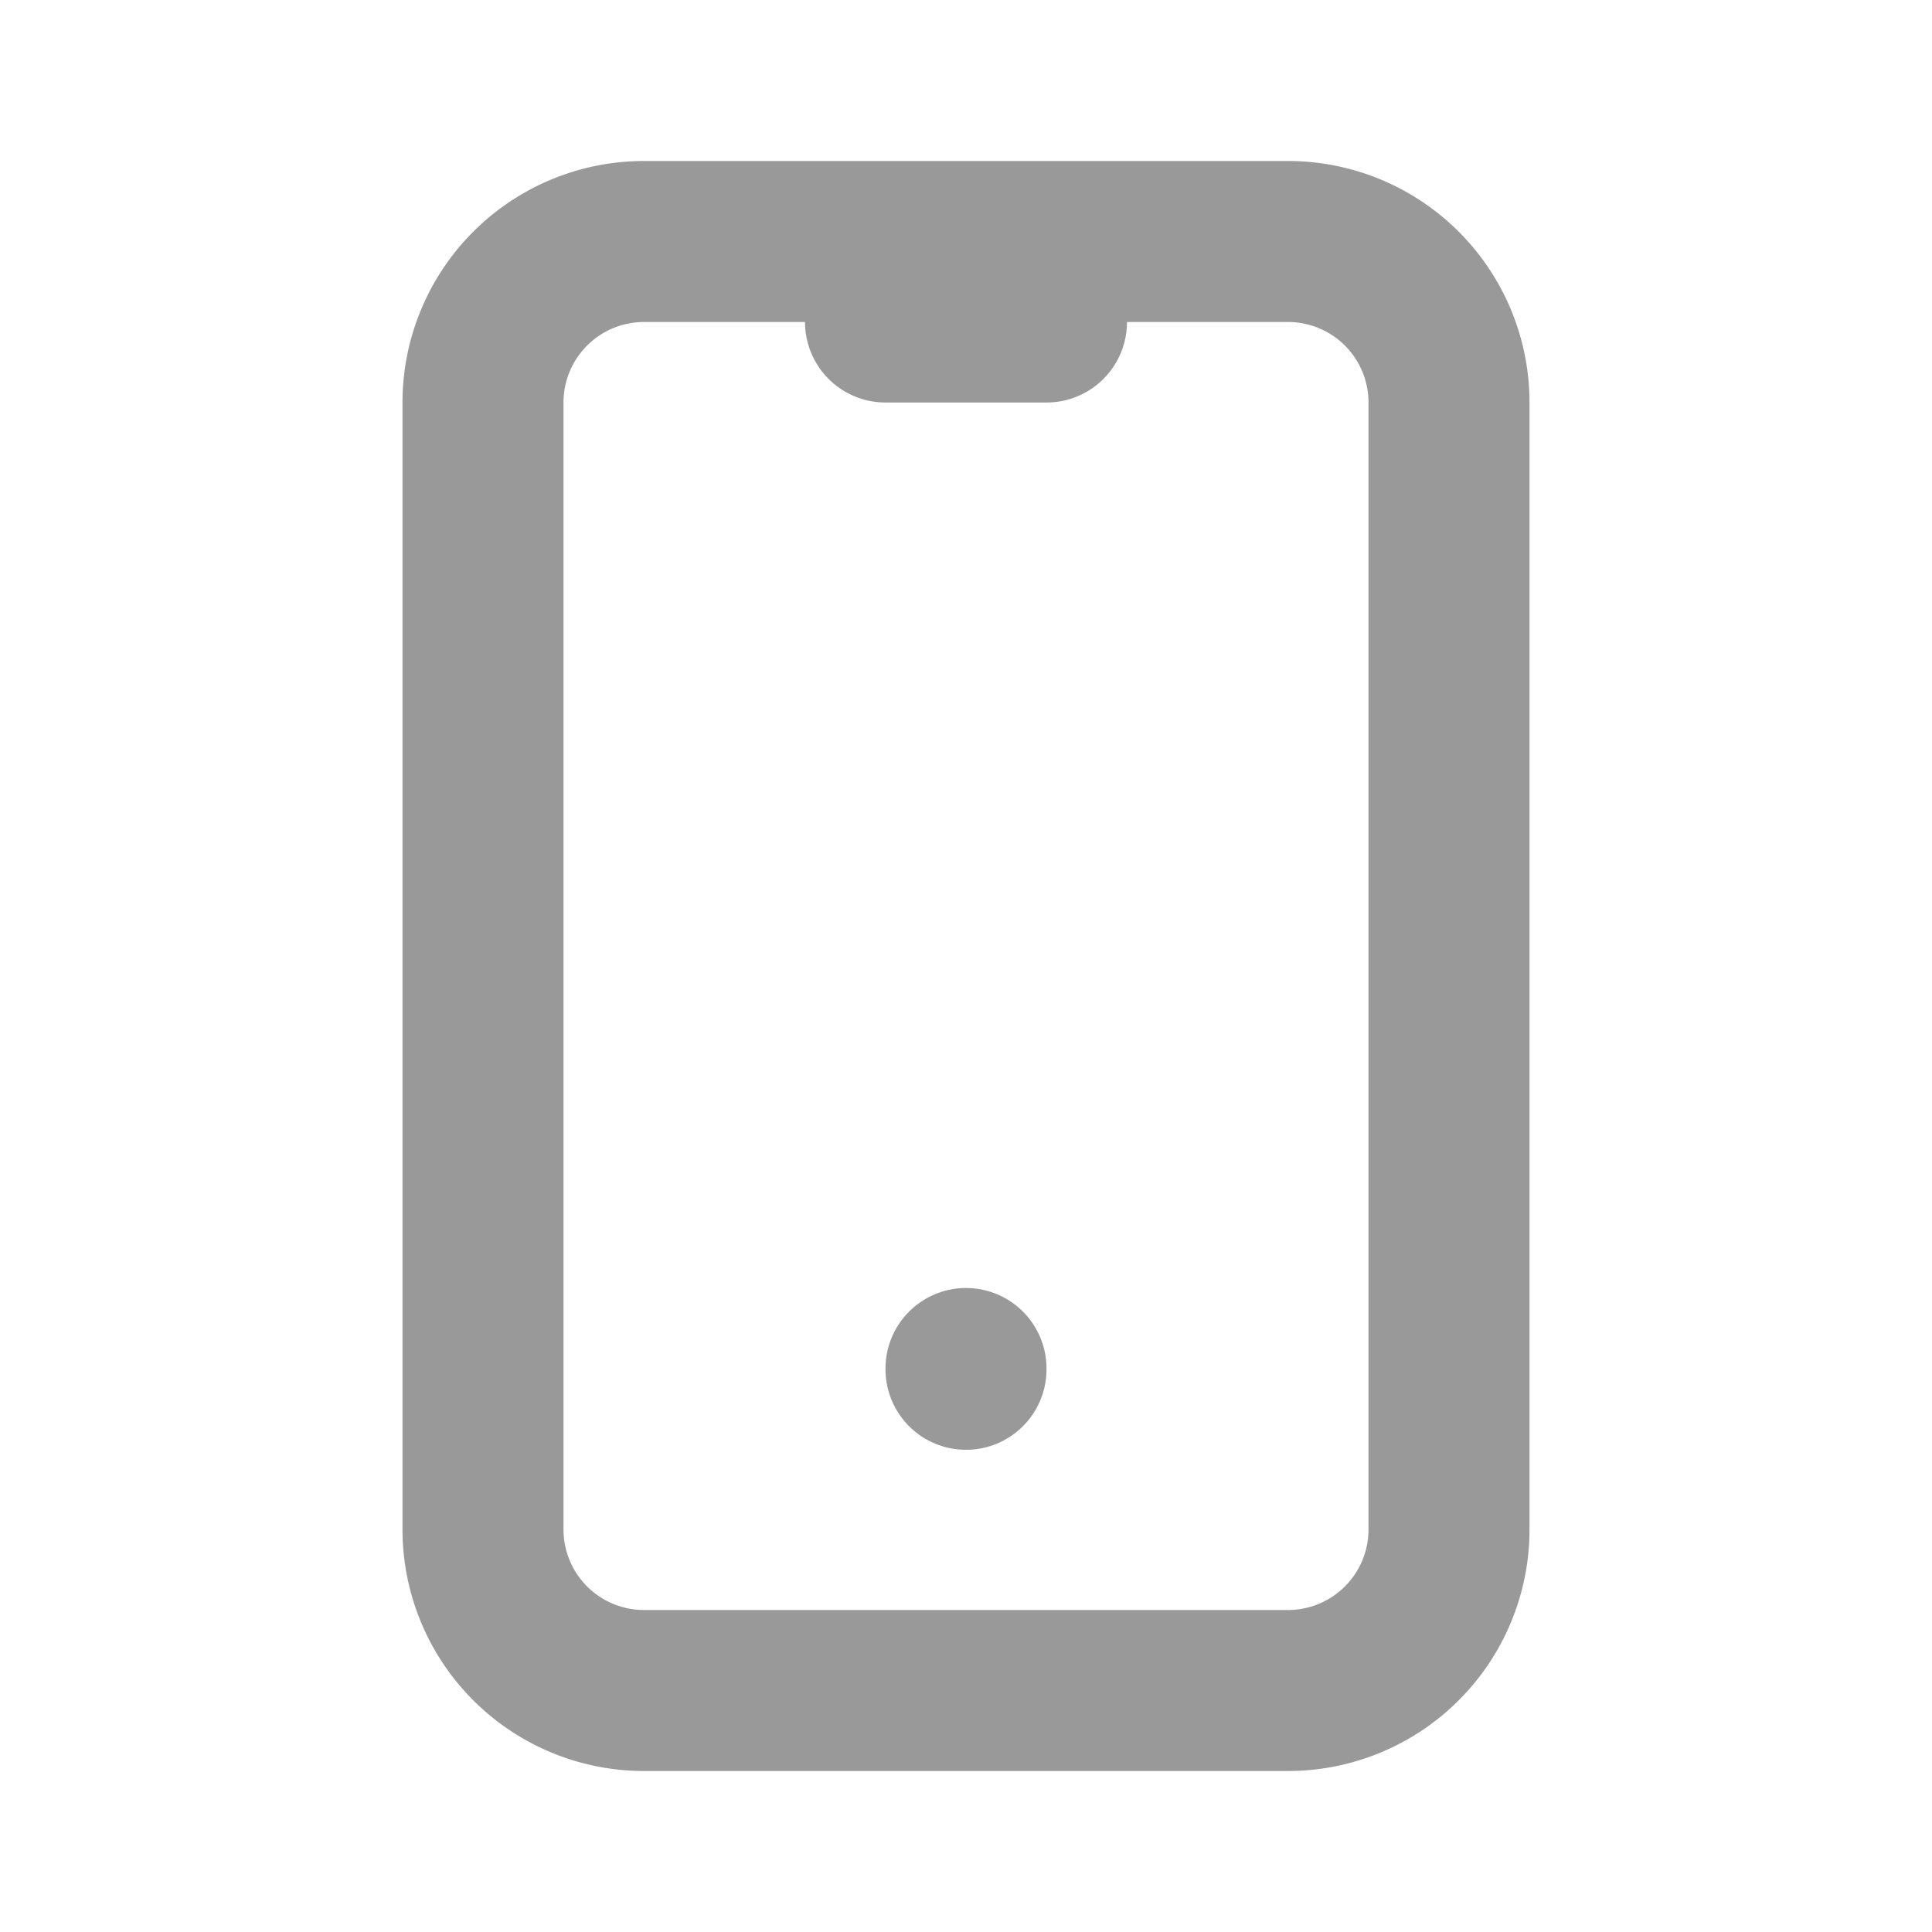 <svg fill="none" height="36" stroke="#999" stroke-linecap="round" stroke-linejoin="round" stroke-width="2" viewBox="0 0 24 24" width="36" xmlns="http://www.w3.org/2000/svg"><path d="m6 5a2 2 0 0 1 2-2h8a2 2 0 0 1 2 2v14a2 2 0 0 1 -2 2h-8a2 2 0 0 1 -2-2z"/><path d="m11 4h2"/><path d="m12 17v.01"/></svg>